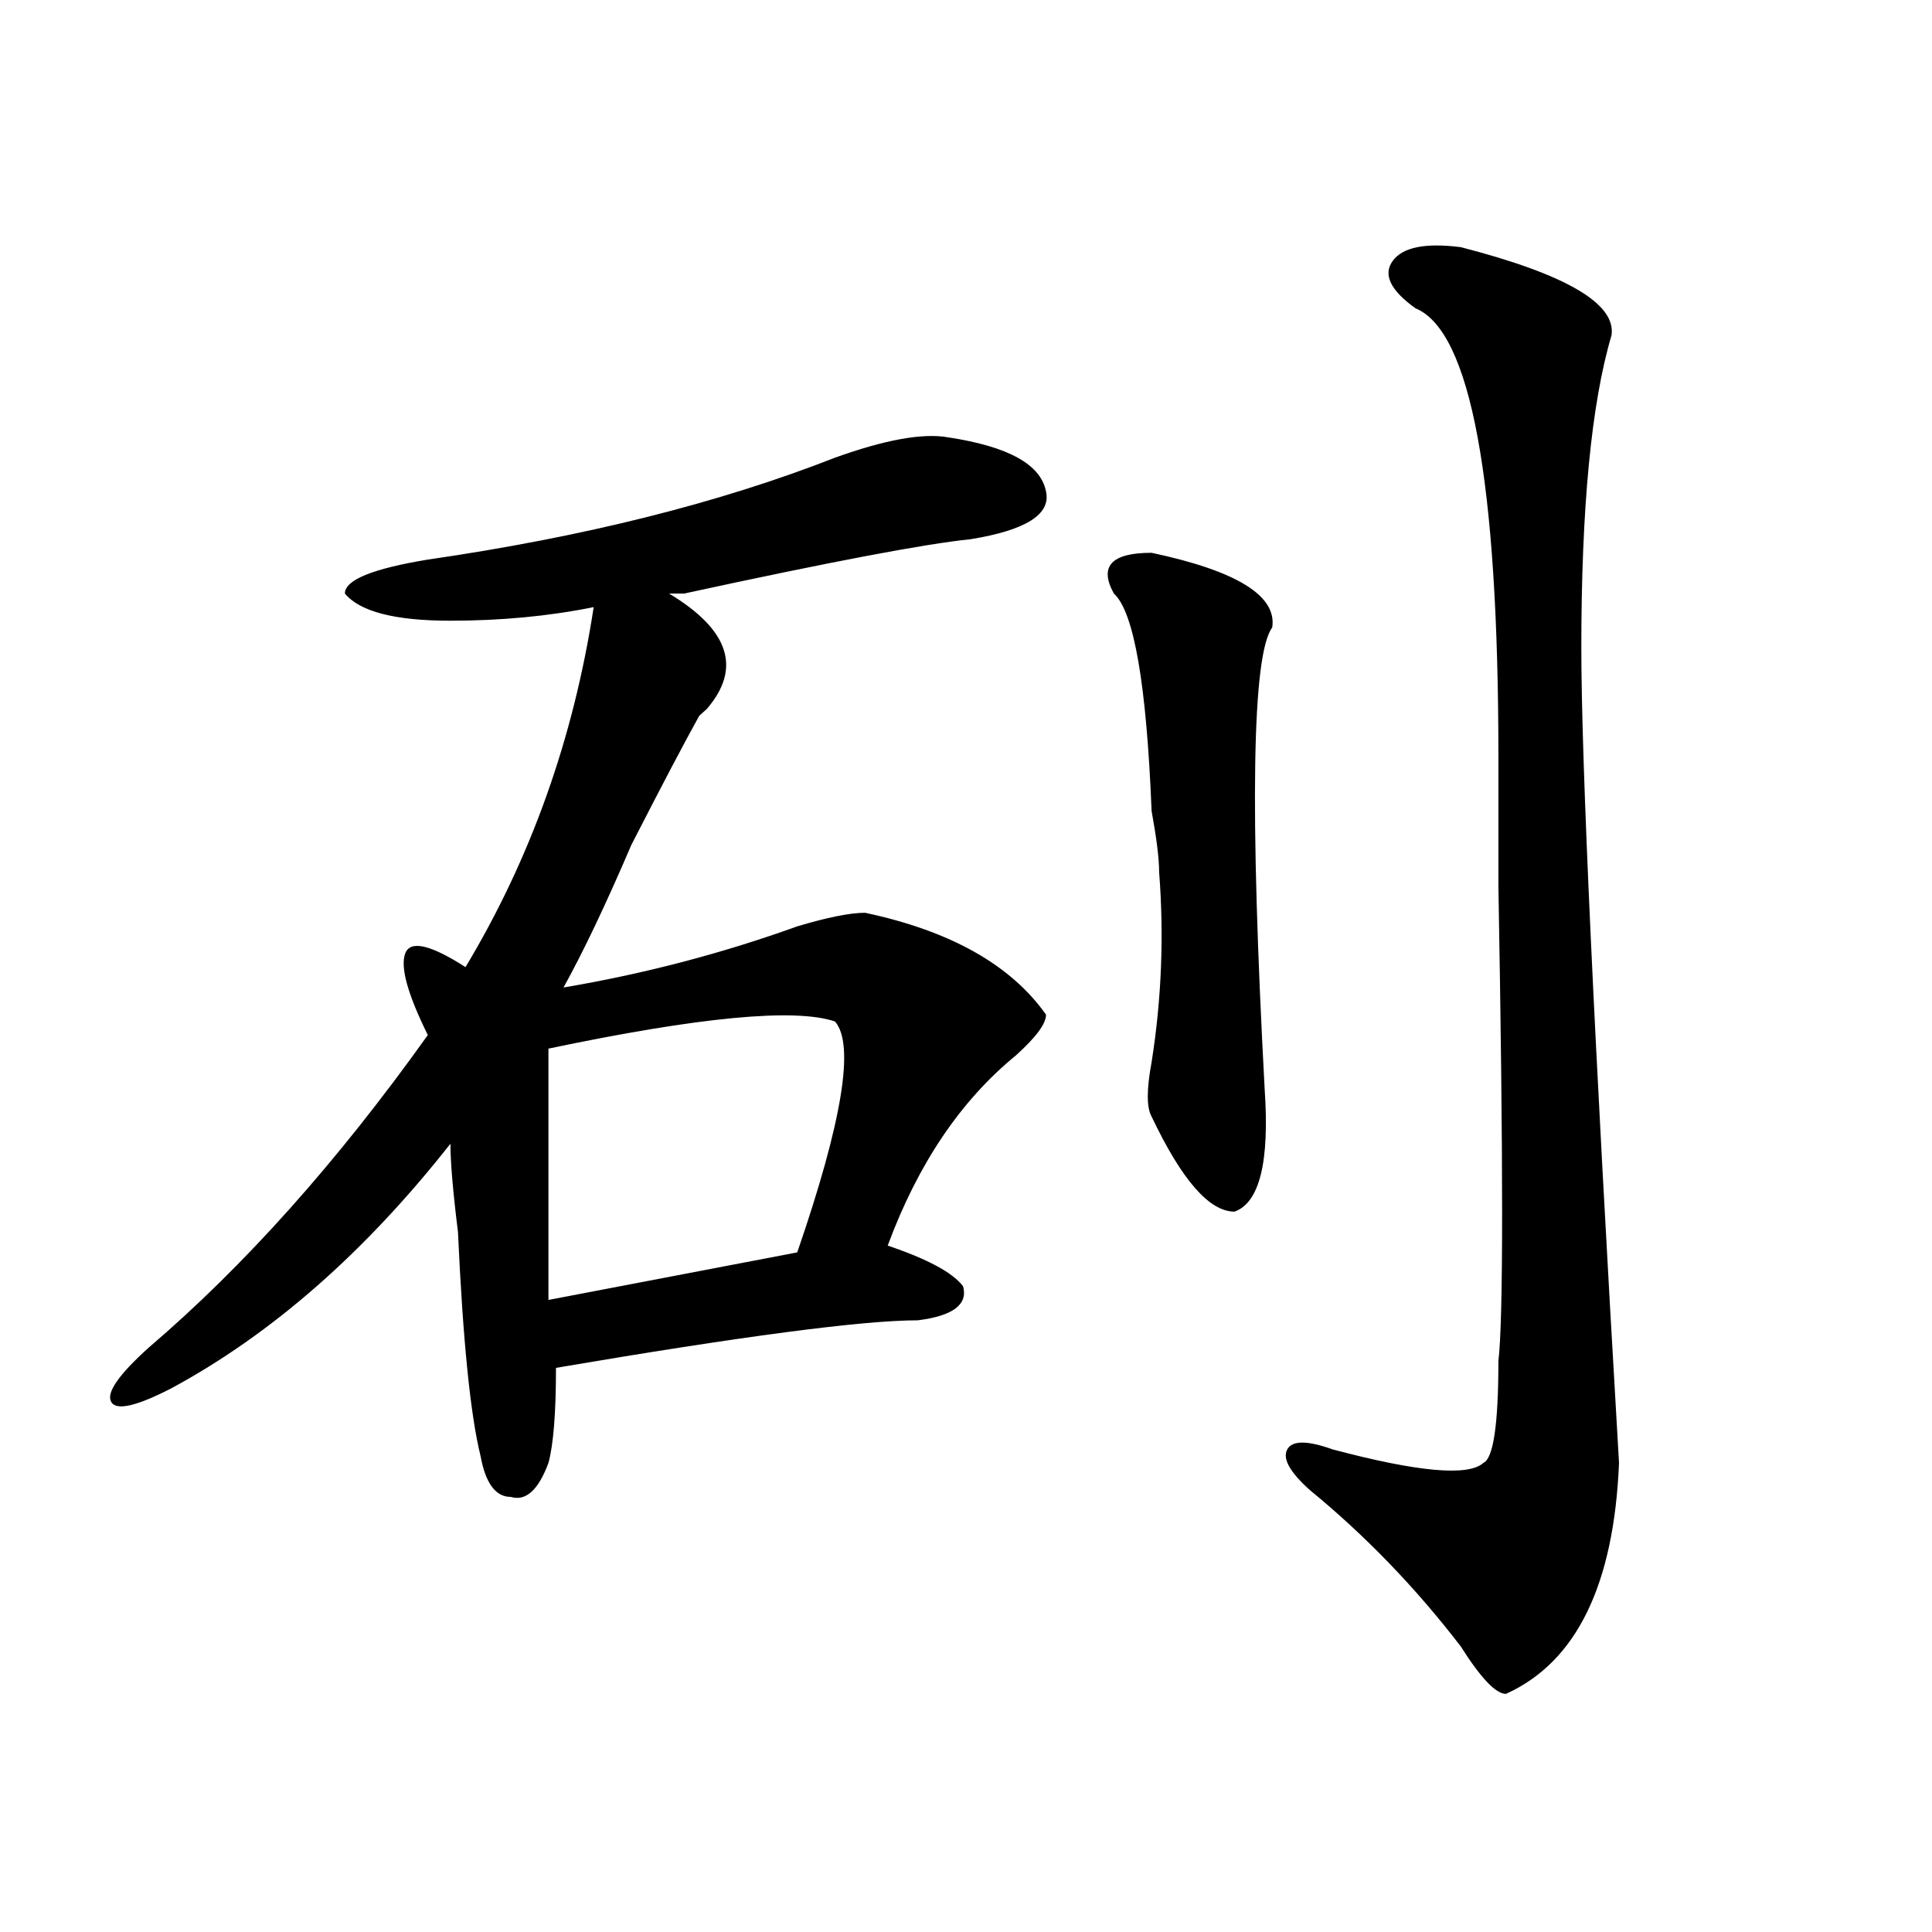 <?xml version="1.0" encoding="utf-8"?>
<!-- Generator: Adobe Illustrator 16.0.0, SVG Export Plug-In . SVG Version: 6.00 Build 0)  -->
<!DOCTYPE svg PUBLIC "-//W3C//DTD SVG 1.1//EN" "http://www.w3.org/Graphics/SVG/1.1/DTD/svg11.dtd">
<svg version="1.1" id="图层_1" xmlns="http://www.w3.org/2000/svg" xmlns:xlink="http://www.w3.org/1999/xlink" x="0px" y="0px"
	 width="1000px" height="1000px" viewBox="0 0 1000 1000" enable-background="new 0 0 1000 1000" xml:space="preserve">
<path d="M490.695,226.359c31.219,4.724,48.109,14.063,50.73,28.125c2.562,11.755-10.426,19.94-39.023,24.609
	c-23.414,2.362-72.863,11.755-148.289,28.125c-2.621,0-5.243,0-7.805,0c31.219,18.786,37.683,38.672,19.512,59.766l-3.902,3.516
	c-7.805,14.063-19.512,36.364-35.121,66.797c-13.048,30.487-24.755,55.097-35.121,73.828c41.585-7.031,81.949-17.578,120.973-31.641
	c15.609-4.669,27.316-7.031,35.121-7.031c44.207,9.394,75.426,26.972,93.656,52.734c0,4.724-5.243,11.755-15.609,21.094
	c-28.657,23.456-50.73,56.25-66.34,98.438c20.793,7.031,33.78,14.063,39.023,21.094c2.562,9.394-5.243,15.271-23.414,17.578
	c-28.657,0-91.095,8.239-187.313,24.609c0,23.456-1.341,39.88-3.902,49.219c-5.243,14.063-11.707,19.94-19.512,17.578
	c-7.805,0-13.048-7.031-15.609-21.094c-5.243-21.094-9.146-59.766-11.707-116.016c-2.621-21.094-3.902-36.31-3.902-45.703
	c-44.267,56.25-92.375,98.438-144.387,126.563c-18.231,9.394-28.658,11.755-31.219,7.031c-2.622-4.669,3.902-14.063,19.512-28.125
	c49.389-42.188,97.559-96.075,144.387-161.719c-10.426-21.094-14.329-35.156-11.707-42.188c2.561-7.031,12.988-4.669,31.218,7.031
	c33.78-56.25,55.914-118.323,66.34-186.328c-23.414,4.724-48.169,7.031-74.144,7.031c-28.658,0-46.828-4.669-54.633-14.063
	c0-7.031,14.268-12.854,42.926-17.578c80.608-11.7,150.85-29.278,210.726-52.734C458.136,227.567,477.647,224.052,490.695,226.359z
	 M432.16,528.703c-20.853-7.031-70.242-2.308-148.289,14.063v130.078l128.777-24.609
	C436.063,580.284,442.526,540.458,432.16,528.703z M596.059,286.125c44.207,9.394,64.999,22.302,62.438,38.672
	c-10.426,14.063-11.707,93.769-3.902,239.063c2.562,37.519-2.621,58.612-15.609,63.281c-13.048,0-27.316-16.37-42.926-49.219
	c-2.621-4.669-2.621-14.063,0-28.125c5.184-32.794,6.464-65.589,3.902-98.438c0-7.031-1.341-17.578-3.902-31.641
	c-2.621-65.589-9.146-103.106-19.512-112.5C568.742,293.156,575.206,286.125,596.059,286.125z M756.055,127.922
	c54.633,14.063,80.608,29.333,78.047,45.703c-10.426,35.156-15.609,89.099-15.609,161.719c0,58.612,6.464,199.237,19.512,421.875
	c-2.621,63.281-22.133,103.106-58.535,119.531c-5.243,0-13.048-8.24-23.414-24.609c-23.414-30.487-49.449-57.403-78.047-80.859
	c-10.426-9.339-14.328-16.37-11.707-21.094c2.562-4.669,10.366-4.669,23.414,0c44.207,11.755,70.242,14.063,78.047,7.031
	c5.184-2.308,7.805-19.886,7.805-52.734c2.562-21.094,2.562-103.106,0-246.094c0-14.063,0-36.31,0-66.797
	c0-142.933-14.328-220.276-42.926-232.031c-13.048-9.339-16.95-17.578-11.707-24.609
	C726.117,127.922,737.824,125.614,756.055,127.922z"/>
</svg>
